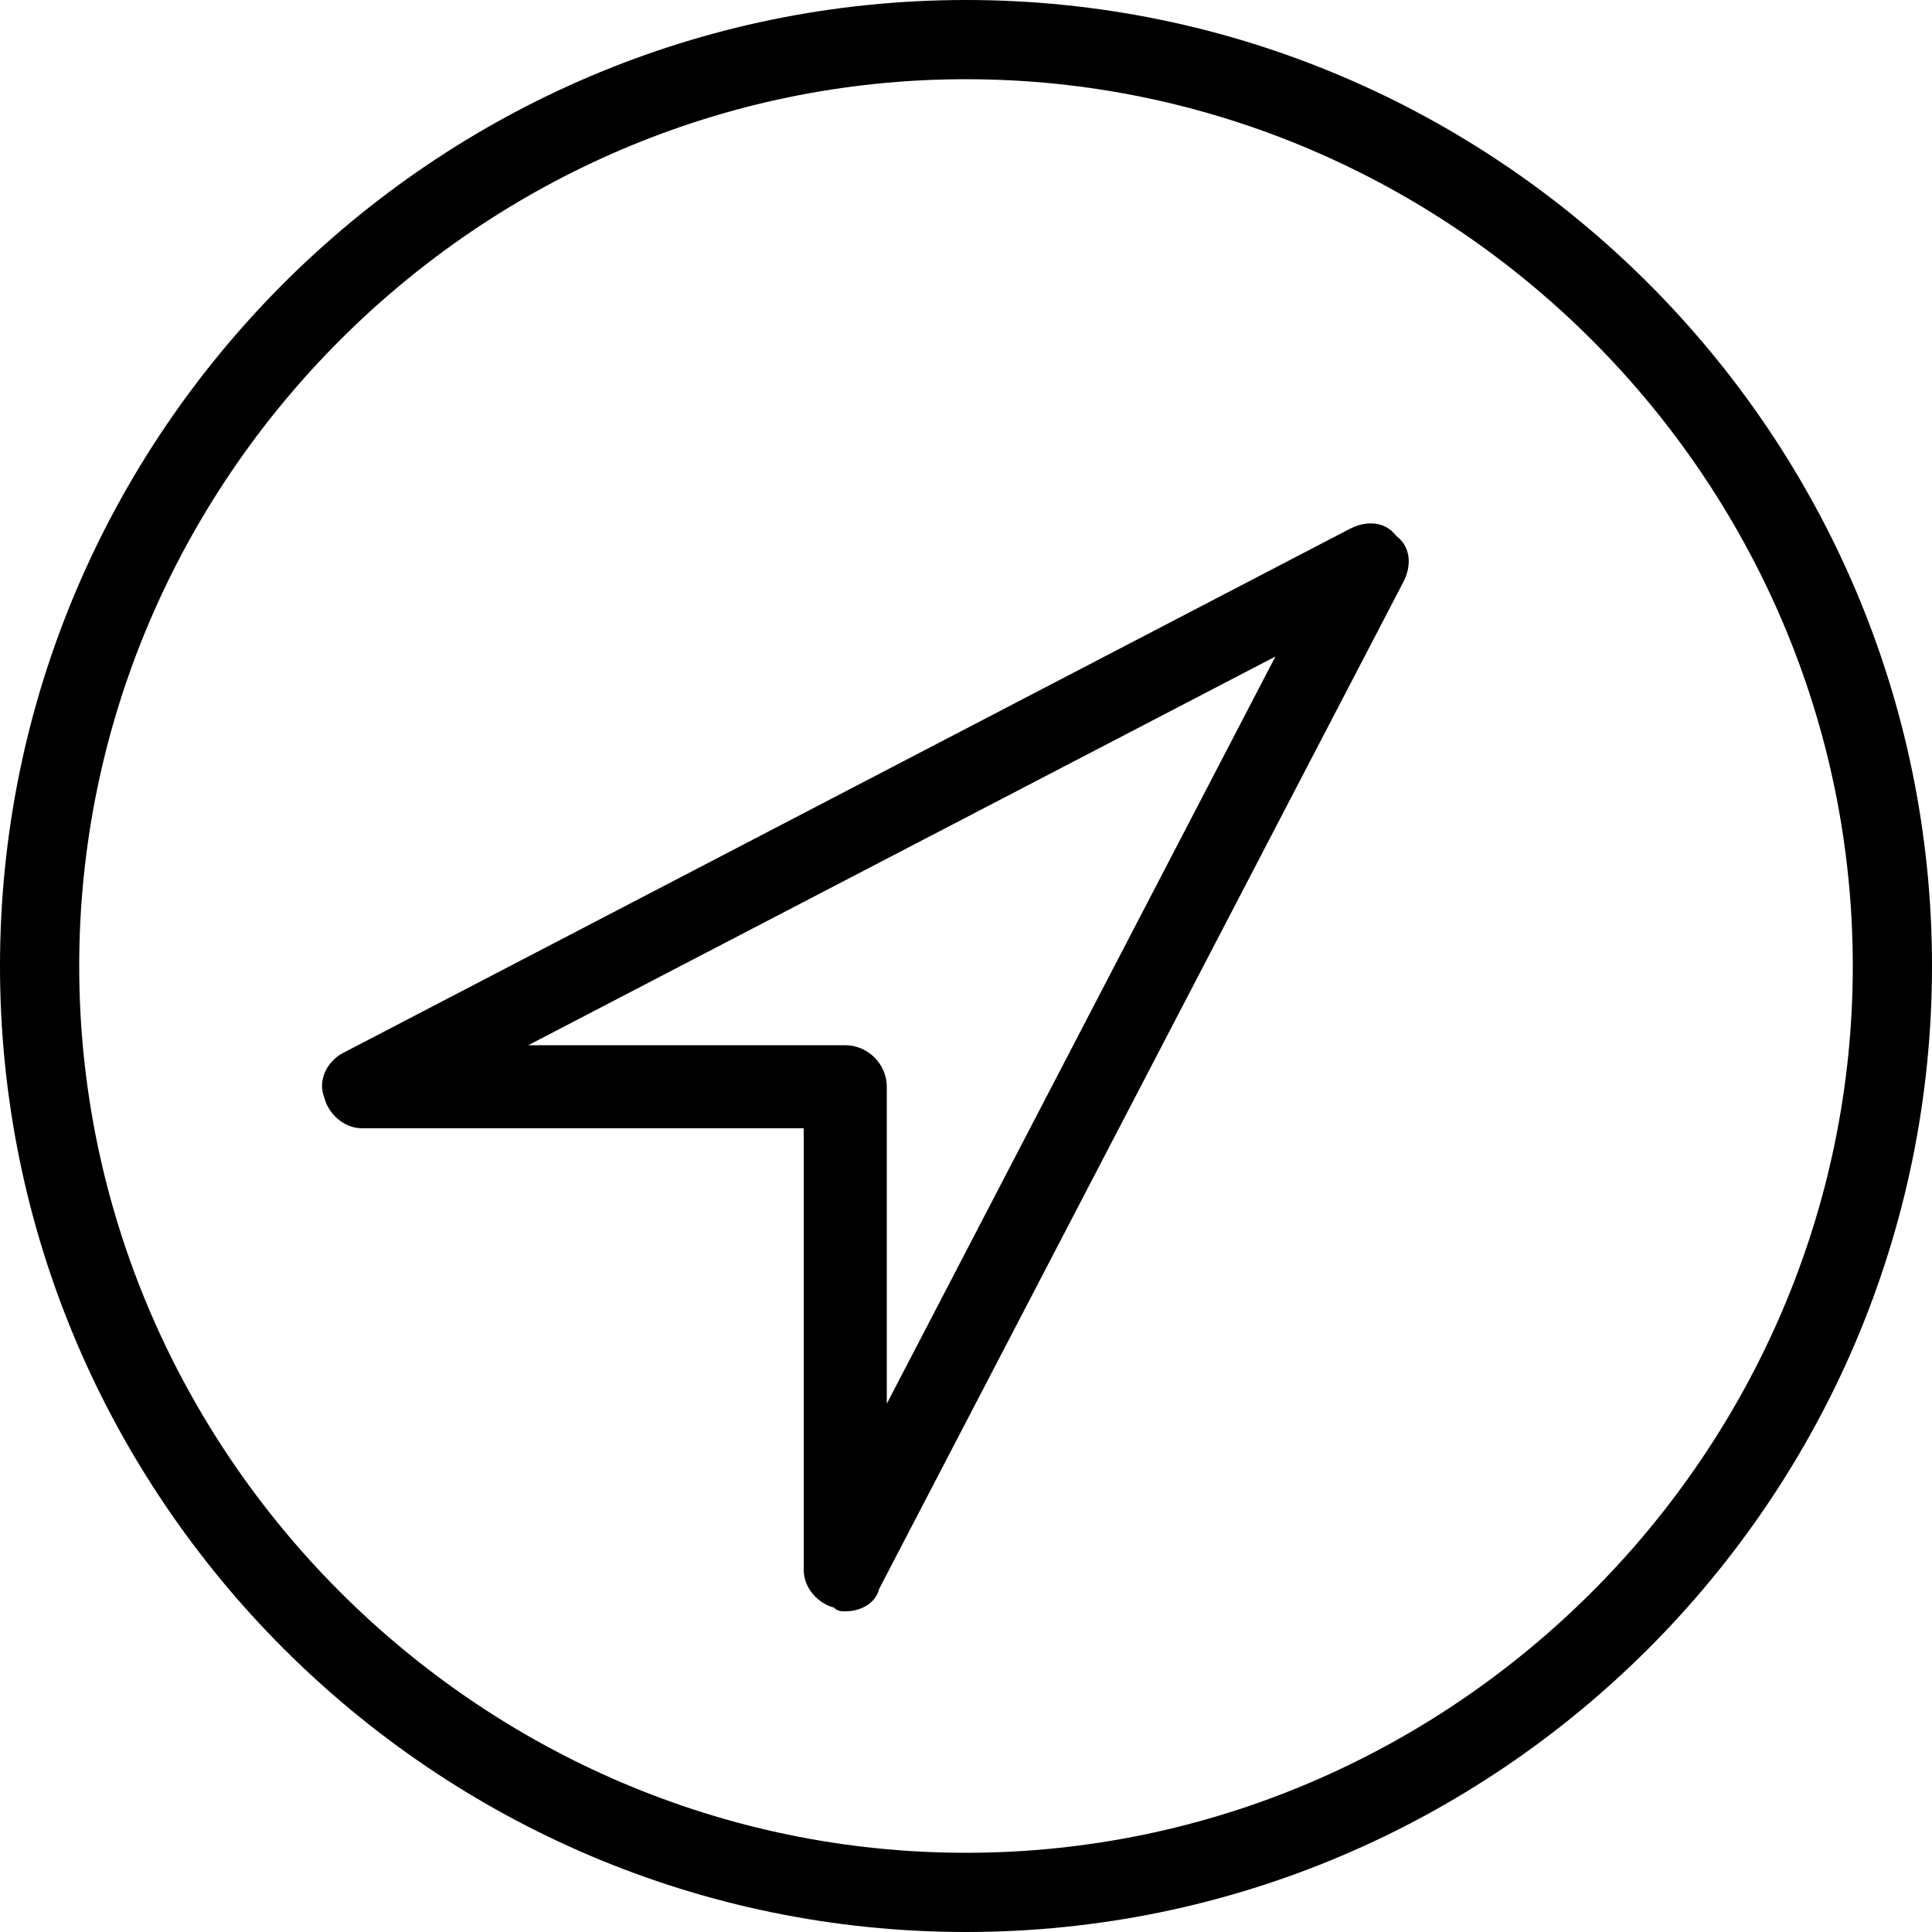 <svg version="1.1" xmlns="http://www.w3.org/2000/svg" width="32" height="32" viewBox="0 0 32 32">
<path d="M22.375 8.75l-16.688 8.688c-0.25 0.125-0.438 0.438-0.313 0.75 0.063 0.25 0.313 0.5 0.625 0.5h7.313v7.313c0 0.313 0.25 0.563 0.5 0.625 0.063 0.063 0.125 0.063 0.188 0.063 0.25 0 0.5-0.125 0.563-0.375l8.688-16.688c0.125-0.25 0.125-0.563-0.125-0.75-0.188-0.25-0.5-0.25-0.75-0.125zM14.688 23.25v-5.25c0-0.375-0.313-0.688-0.688-0.688h-5.25l12.375-6.438zM16 0c-8.813 0-16 7.188-16 16s7.188 16 16 16c8.813 0 16-7.188 16-16s-7.188-16-16-16zM16 30.688c-8.063 0-14.688-6.625-14.688-14.688s6.625-14.688 14.688-14.688c8.063 0 14.688 6.625 14.688 14.688s-6.625 14.688-14.688 14.688z"></path>
</svg>
